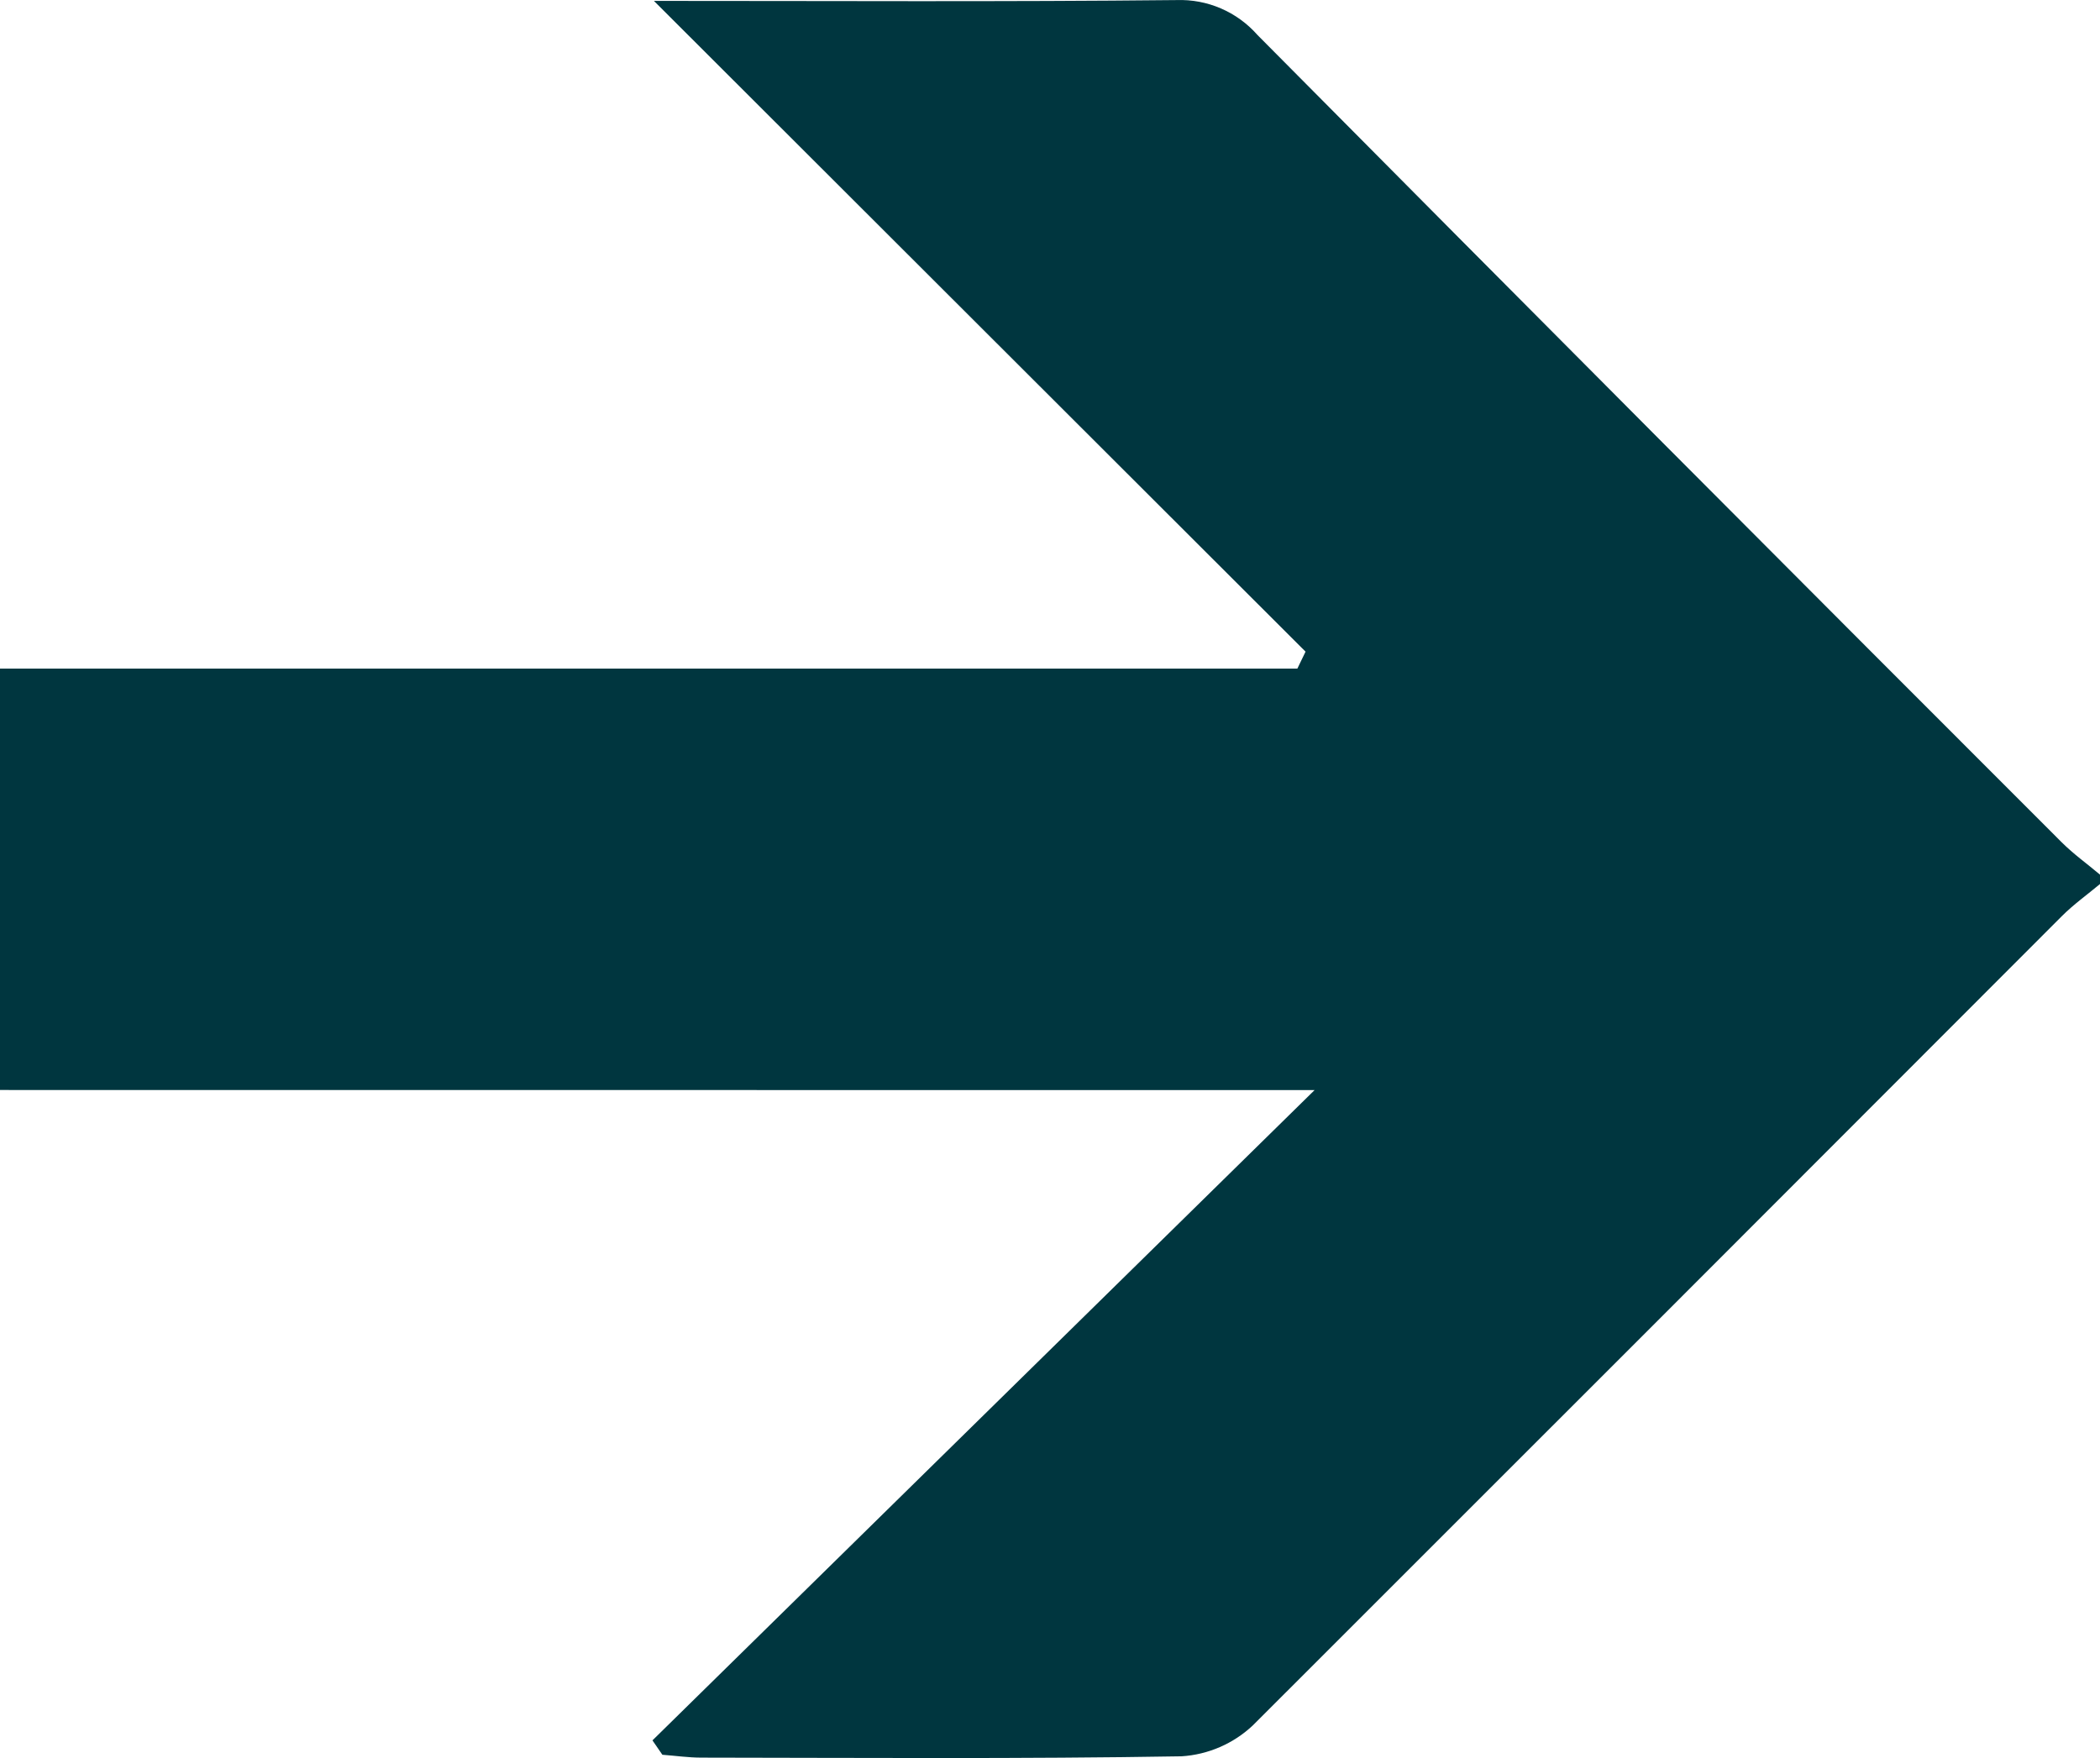 <?xml version="1.0" encoding="UTF-8"?>
<svg id="uuid-c125e8fe-7278-424e-9a20-61c92a5c8cd5" data-name="Layer 1" xmlns="http://www.w3.org/2000/svg" viewBox="0 0 172 144">
  <defs>
    <style>
      .uuid-73488dce-9661-464f-a00a-b4b7fe60f533 {
        fill: #00363f;
      }
    </style>
  </defs>
  <g id="uuid-b2d193ba-1b36-4330-83d0-35eeb6a6a6d8" data-name="BhHiAP">
    <g id="uuid-20cd0b4d-f0b8-45d1-8b65-c5dfd27abd31" data-name="Group 3319">
      <path id="uuid-2fc33844-12ae-4628-9368-fc70cffa7455" data-name="Path 3459" class="uuid-73488dce-9661-464f-a00a-b4b7fe60f533" d="m0,89.28v-34.516h106.261l.67-1.387L53.559.073c14.573,0,28.691.081,42.802-.067,2.523-.09,4.954.956,6.627,2.854,21.908,22.091,43.869,44.139,65.88,66.138.966.963,2.086,1.763,3.132,2.645v.767c-1.046.874-2.173,1.676-3.132,2.639-22.07,22.103-44.153,44.196-66.249,66.273-1.595,1.503-3.664,2.4-5.848,2.537-13.105.222-26.217.122-39.328.108-1.059,0-2.126-.154-3.192-.235l-.811-1.178,54.231-53.265-107.67-.008Z"/>
    </g>
  </g>
</svg>